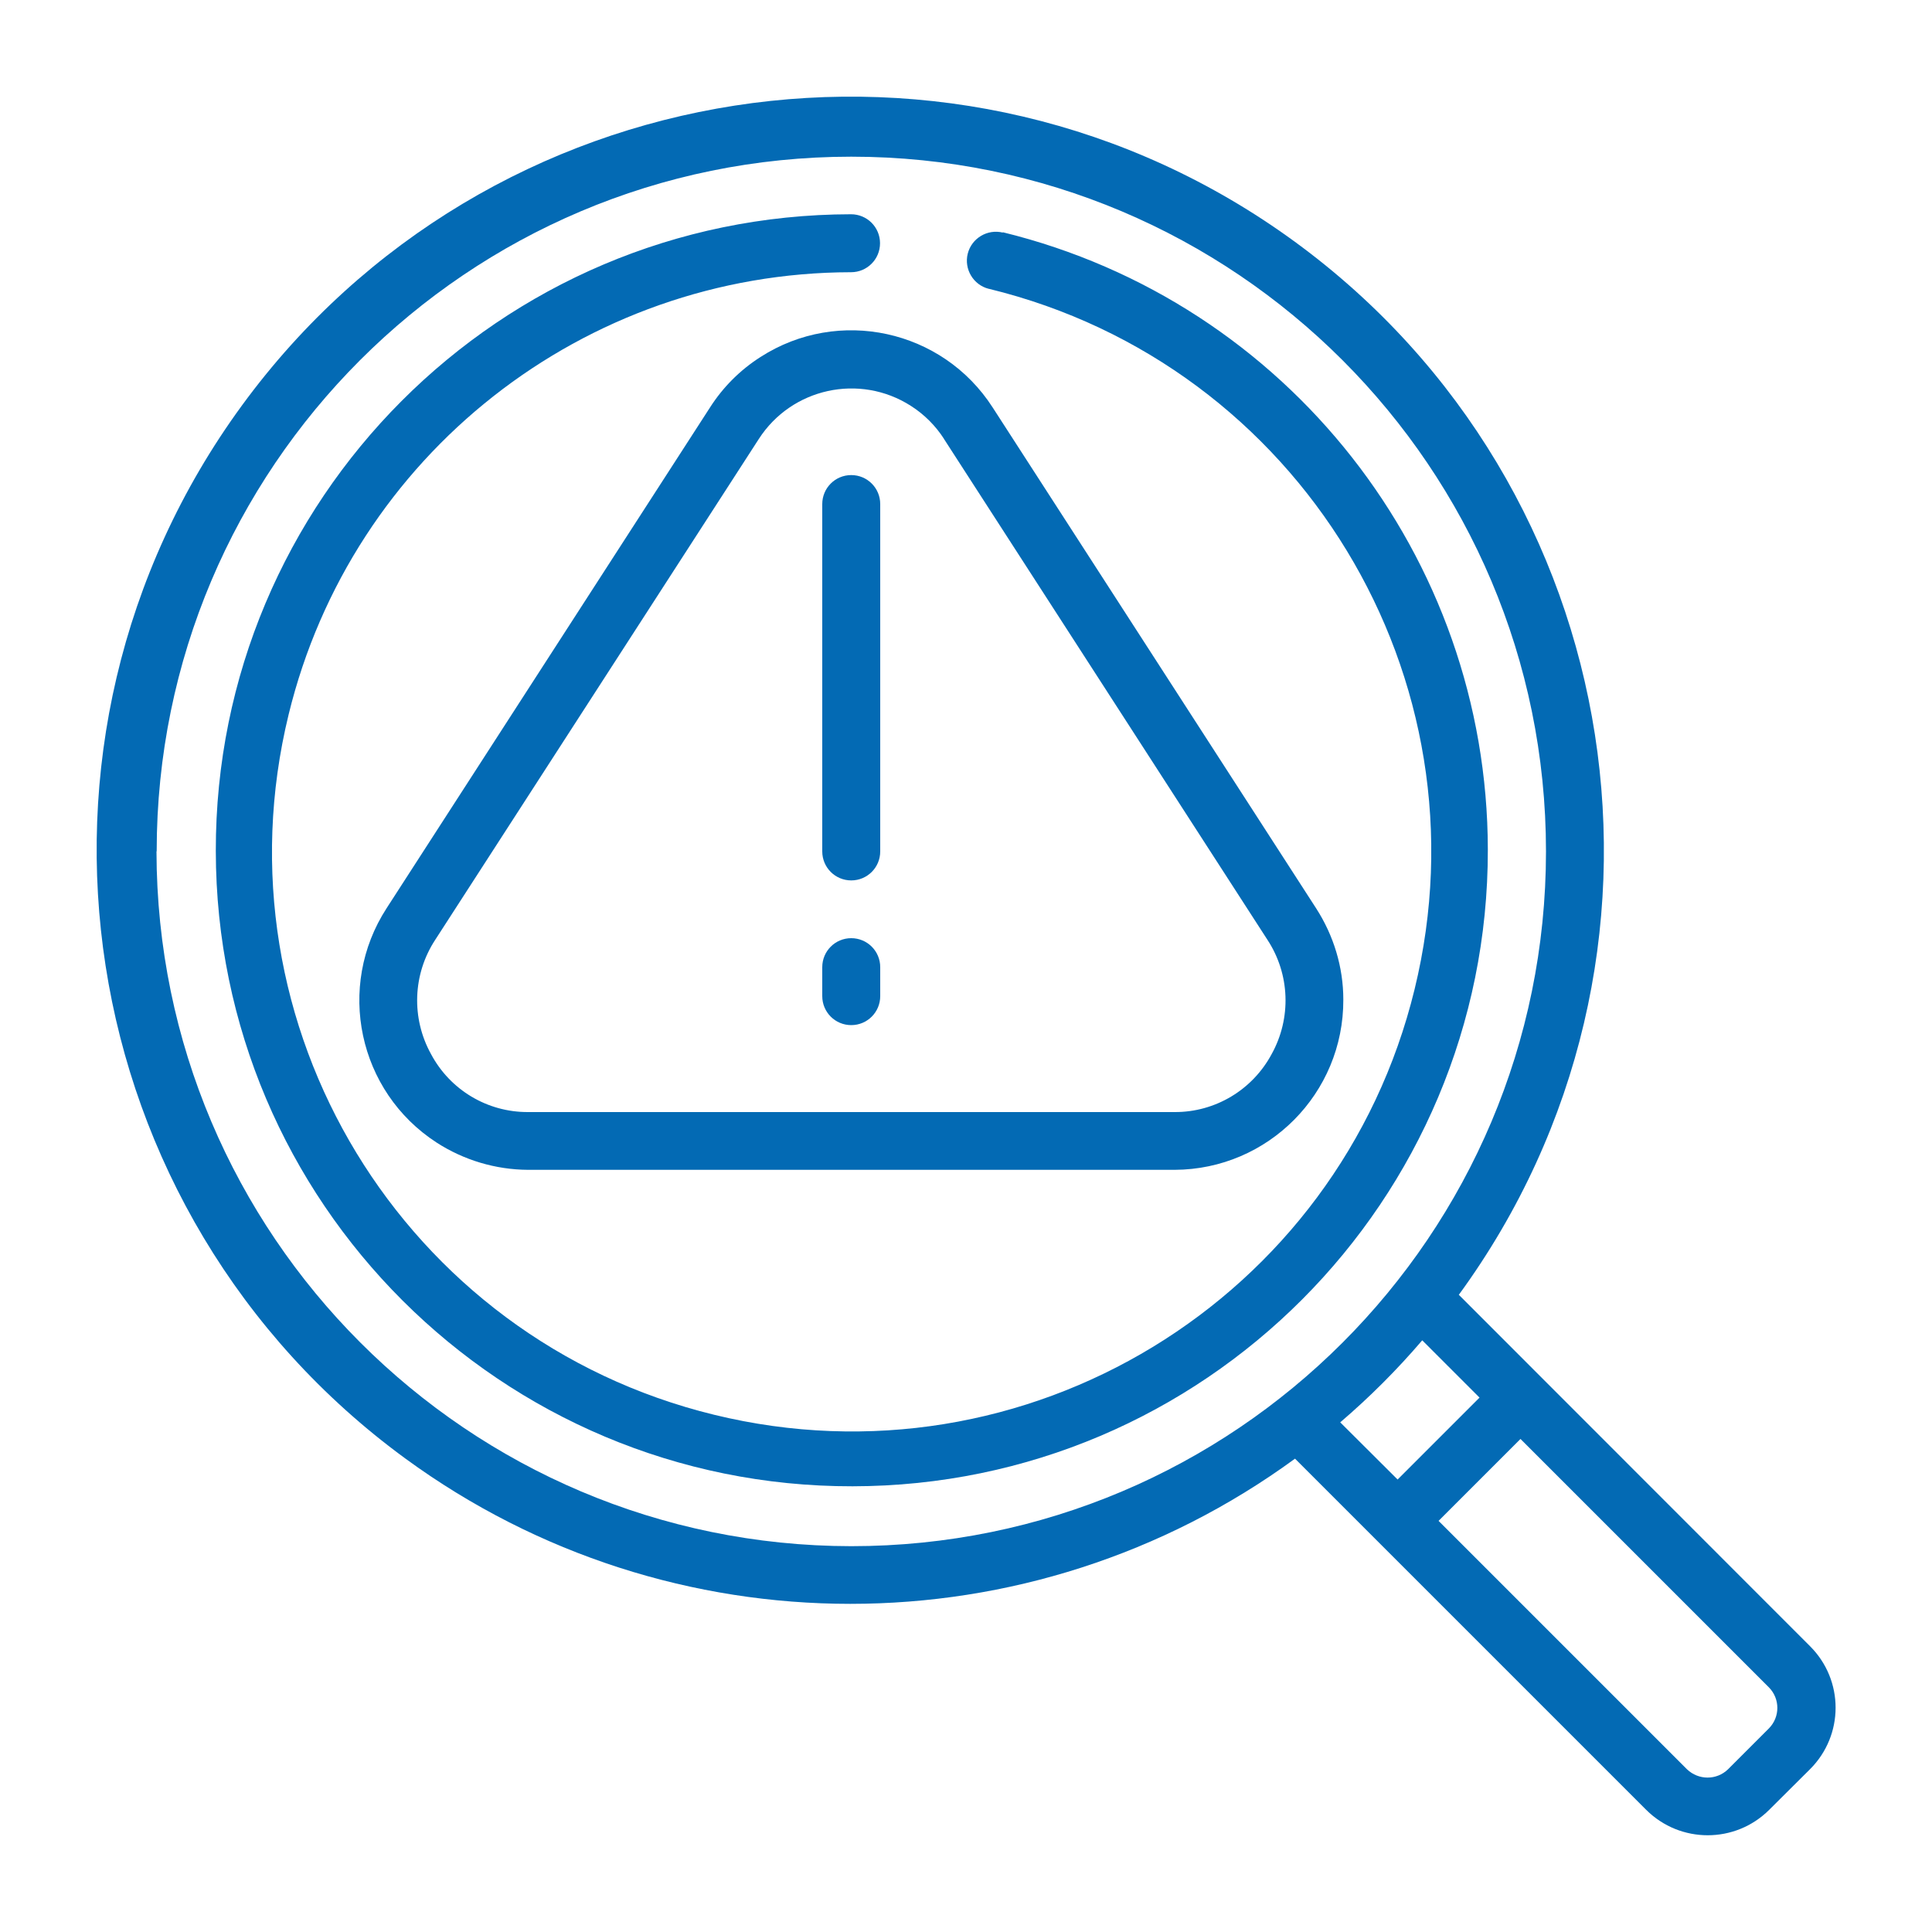 <svg xmlns="http://www.w3.org/2000/svg" id="Layer_1" viewBox="0 0 100 100"><path d="M75.5,67.03c12.71-17.39,8.92-41.8-8.47-54.51C49.64-.19,25.23,3.6,12.52,20.99-.19,38.38,3.6,62.79,20.99,75.5c13.71,10.02,32.33,10.02,46.04,0l18.18,18.18c1.76,1.75,4.6,1.75,6.36,0l2.12-2.11c1.76-1.76,1.76-4.6,0-6.36h0s-18.18-18.19-18.18-18.19ZM8.11,44.06C8.11,24.21,24.2,8.11,44.06,8.11s35.96,16.1,35.96,35.96-16.1,35.96-35.96,35.96c-19.85-.02-35.93-16.11-35.96-35.96h0Zm65.51,25.32l2.96,2.96-4.24,4.24-2.97-2.96c1.52-1.3,2.94-2.72,4.24-4.24h0Zm17.94,20.08l-2.12,2.12c-.59,.57-1.52,.57-2.12,0l-12.86-12.86,4.24-4.24,12.86,12.86c.58,.59,.58,1.53,0,2.12h0Z" style="fill:#036ab4;"></path><path d="M36.75,21.09l-16.74,25.92c-2.63,4.06-1.48,9.49,2.59,12.13,1.41,.91,3.05,1.4,4.73,1.41H60.8c4.84-.02,8.75-3.96,8.73-8.81,0-1.68-.5-3.32-1.41-4.73l-16.74-25.92c-2.6-4.04-7.98-5.21-12.02-2.61-1.05,.67-1.94,1.56-2.61,2.61h0Zm12.11,1.63l16.74,25.92c1.17,1.78,1.25,4.06,.22,5.92-.99,1.85-2.92,3.01-5.02,3H27.33c-2.1,.01-4.03-1.14-5.02-3-1.03-1.86-.95-4.14,.22-5.92l16.74-25.91c1.7-2.65,5.23-3.42,7.88-1.72,.69,.44,1.28,1.03,1.72,1.72h0Z" style="fill:#036ab4;"></path><path d="M51.91,12.04c-.8-.2-1.62,.29-1.82,1.09s.29,1.62,1.09,1.82c0,0,0,0,.01,0,16.09,3.92,25.96,20.15,22.03,36.25-3.92,16.09-20.15,25.96-36.25,22.03-16.09-3.92-25.96-20.15-22.03-36.25,3.27-13.42,15.29-22.87,29.11-22.89,.83,0,1.5-.67,1.5-1.5s-.67-1.5-1.5-1.5c-18.18,.02-32.91,14.78-32.88,32.96,.02,18.18,14.78,32.91,32.96,32.88,18.18-.02,32.91-14.78,32.88-32.96-.02-15.16-10.39-28.35-25.11-31.95h0Z" style="fill:#036ab4;"></path><path d="M42.56,26.09v17.98c0,.83,.67,1.5,1.5,1.5s1.5-.67,1.5-1.5V26.09c0-.83-.67-1.5-1.5-1.5s-1.5,.67-1.5,1.5Z" style="fill:#036ab4;"></path><path d="M44.06,48.56c-.83,0-1.5,.67-1.5,1.5v1.5c0,.83,.67,1.5,1.5,1.5s1.5-.67,1.5-1.5v-1.5c0-.83-.67-1.5-1.5-1.5Z" style="fill:#036ab4;"></path></svg>